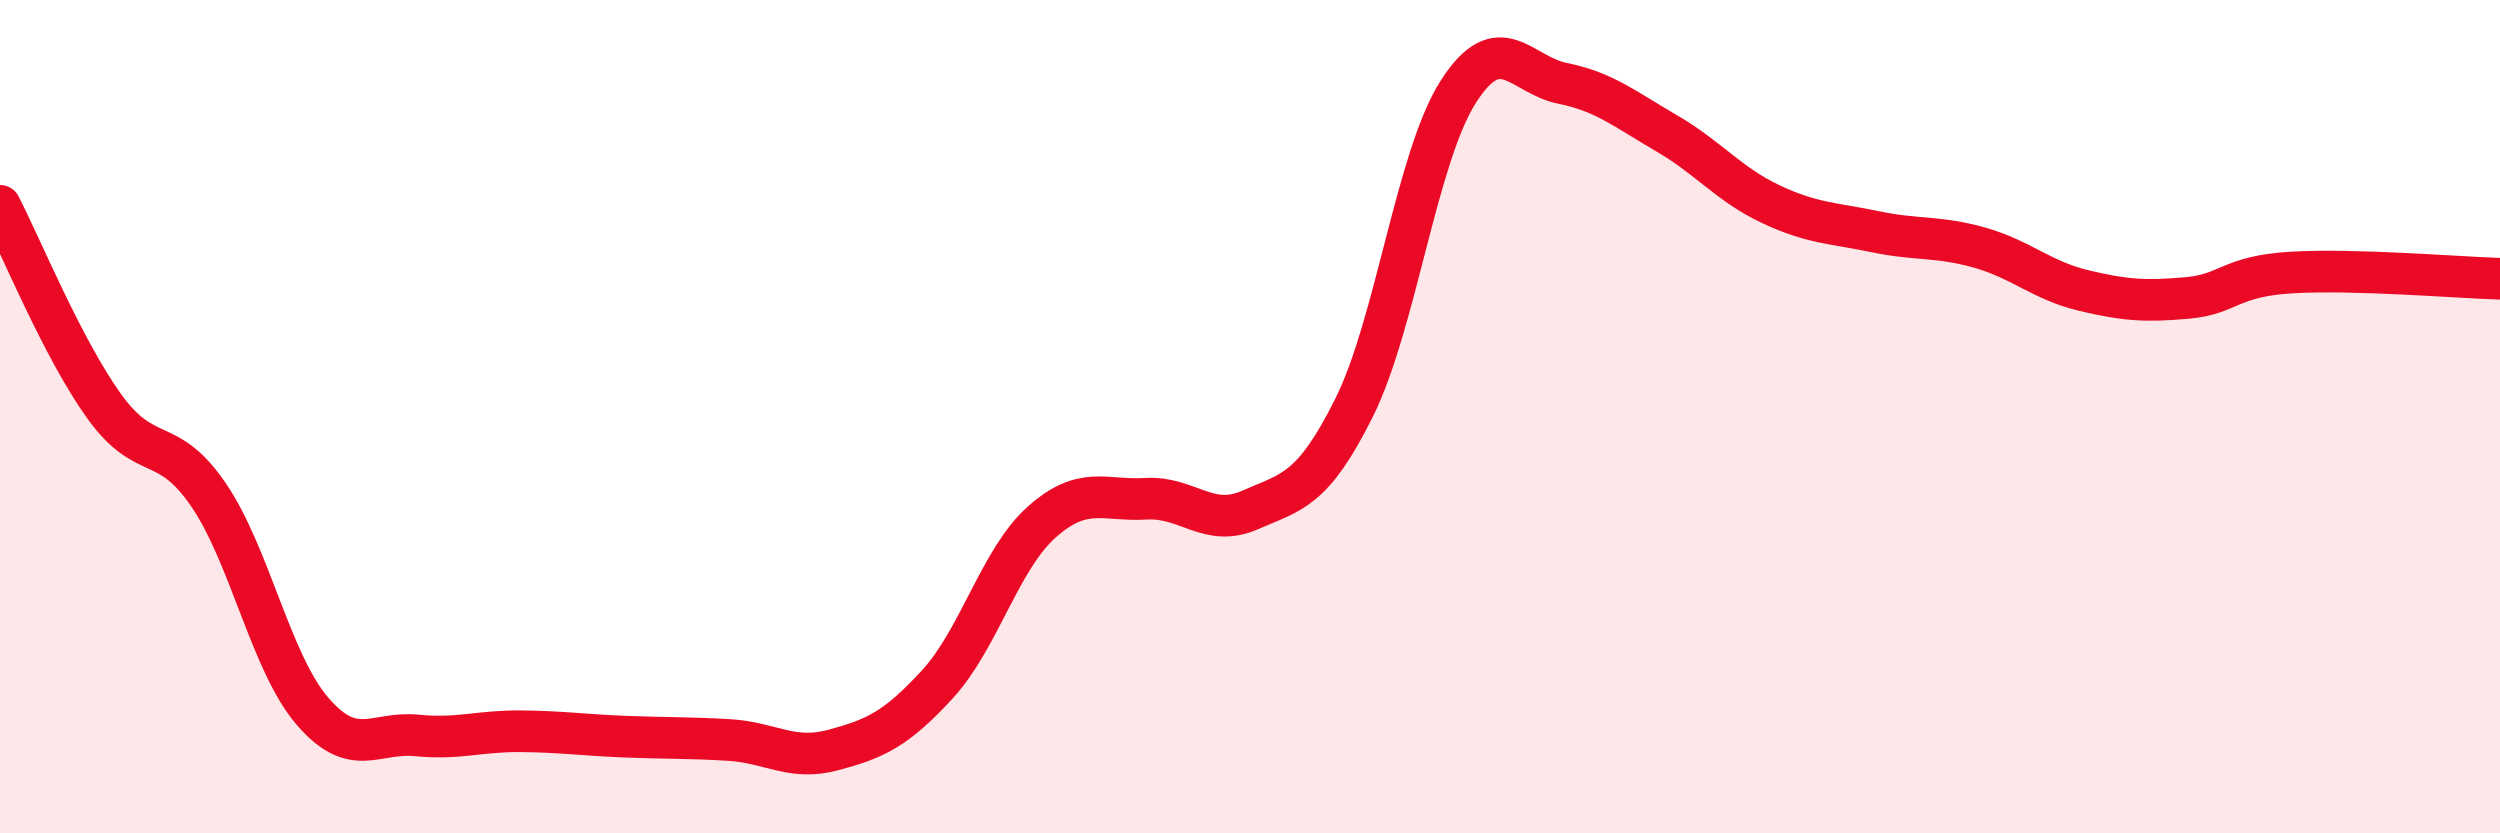 
    <svg width="60" height="20" viewBox="0 0 60 20" xmlns="http://www.w3.org/2000/svg">
      <path
        d="M 0,4.94 C 0.5,5.9 1.5,8.36 2.5,9.75 C 3.5,11.14 4,10.41 5,11.87 C 6,13.33 6.5,15.91 7.5,17.07 C 8.5,18.23 9,17.55 10,17.65 C 11,17.75 11.5,17.54 12.5,17.55 C 13.5,17.56 14,17.64 15,17.68 C 16,17.72 16.5,17.7 17.5,17.76 C 18.5,17.82 19,18.27 20,18 C 21,17.73 21.5,17.51 22.5,16.42 C 23.5,15.33 24,13.42 25,12.53 C 26,11.64 26.5,12.03 27.5,11.97 C 28.5,11.91 29,12.68 30,12.24 C 31,11.8 31.5,11.79 32.5,9.78 C 33.5,7.77 34,3.76 35,2.2 C 36,0.64 36.5,1.8 37.5,2 C 38.5,2.2 39,2.62 40,3.2 C 41,3.78 41.5,4.43 42.5,4.9 C 43.5,5.37 44,5.35 45,5.56 C 46,5.77 46.5,5.66 47.5,5.94 C 48.5,6.22 49,6.73 50,6.97 C 51,7.21 51.5,7.24 52.5,7.15 C 53.5,7.06 53.5,6.63 55,6.54 C 56.5,6.45 59,6.66 60,6.69L60 20L0 20Z"
        fill="#EB0A25"
        opacity="0.1"
        stroke-linecap="round"
        stroke-linejoin="round"
      />
      <path
        d="M 0,4.94 C 0.5,5.9 1.5,8.36 2.5,9.75 C 3.5,11.14 4,10.41 5,11.87 C 6,13.33 6.5,15.91 7.5,17.07 C 8.5,18.23 9,17.55 10,17.65 C 11,17.75 11.5,17.54 12.5,17.55 C 13.5,17.56 14,17.64 15,17.68 C 16,17.72 16.5,17.7 17.5,17.76 C 18.5,17.82 19,18.27 20,18 C 21,17.73 21.5,17.51 22.5,16.42 C 23.5,15.33 24,13.42 25,12.53 C 26,11.64 26.5,12.03 27.5,11.97 C 28.5,11.91 29,12.68 30,12.24 C 31,11.8 31.5,11.79 32.5,9.78 C 33.5,7.77 34,3.76 35,2.2 C 36,0.64 36.5,1.8 37.5,2 C 38.5,2.2 39,2.62 40,3.2 C 41,3.78 41.5,4.43 42.5,4.9 C 43.5,5.37 44,5.35 45,5.56 C 46,5.77 46.5,5.66 47.5,5.94 C 48.5,6.22 49,6.73 50,6.97 C 51,7.21 51.5,7.24 52.5,7.15 C 53.5,7.06 53.5,6.63 55,6.54 C 56.5,6.45 59,6.66 60,6.69"
        stroke="#EB0A25"
        stroke-width="1"
        fill="none"
        stroke-linecap="round"
        stroke-linejoin="round"
      />
    </svg>
  